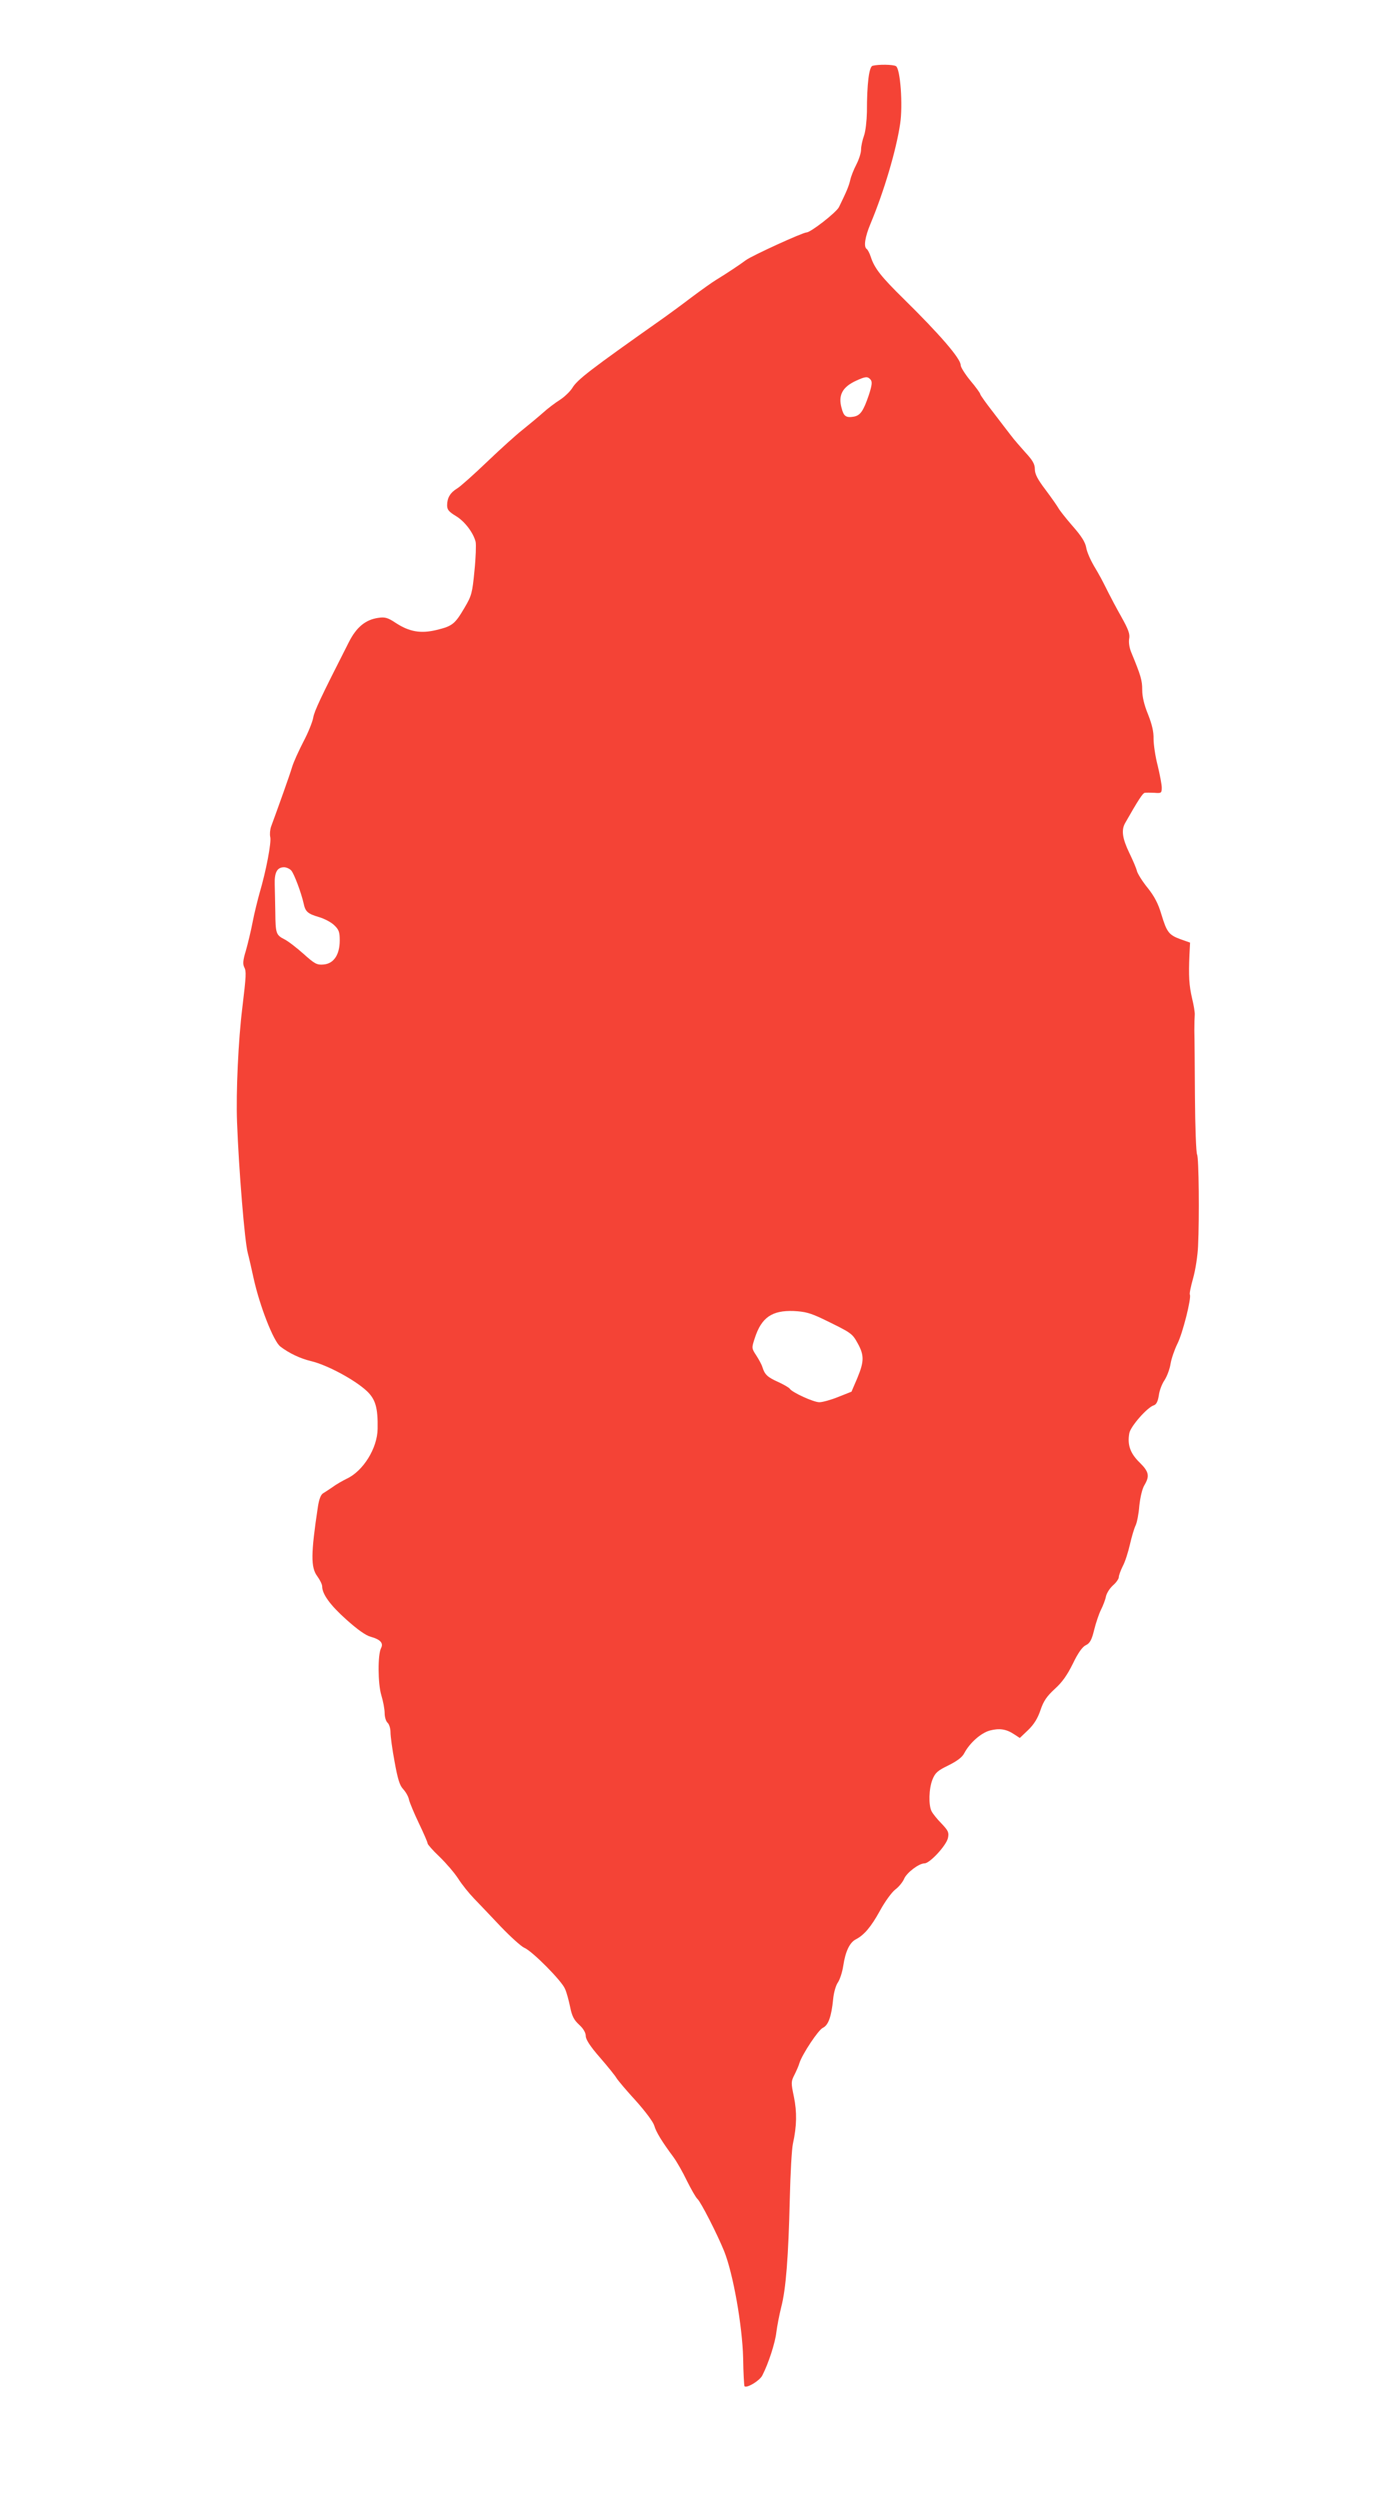 <?xml version="1.0" standalone="no"?>
<!DOCTYPE svg PUBLIC "-//W3C//DTD SVG 20010904//EN"
 "http://www.w3.org/TR/2001/REC-SVG-20010904/DTD/svg10.dtd">
<svg version="1.0" xmlns="http://www.w3.org/2000/svg"
 width="716pt" height="1280pt" viewBox="0 0 716 1280"
 preserveAspectRatio="xMidYMid meet">
<g transform="translate(0,1280) scale(0.1,-0.1)"
fill="#f44336" stroke="none">
<path d="M4469 12463 c-18 -4 -29 -91 -29 -237 -1 -45 -7 -99 -15 -121 -8 -22
-15 -54 -15 -71 0 -17 -11 -51 -24 -76 -13 -25 -27 -60 -31 -78 -7 -31 -17
-56 -58 -140 -14 -28 -144 -129 -166 -130 -20 0 -282 -120 -311 -142 -25 -19
-95 -66 -154 -102 -17 -10 -73 -50 -124 -88 -51 -39 -113 -84 -138 -102 -387
-273 -447 -319 -474 -364 -11 -17 -39 -44 -62 -59 -24 -15 -64 -45 -89 -68
-25 -22 -71 -60 -102 -85 -32 -25 -113 -98 -182 -164 -68 -65 -137 -127 -154
-137 -35 -21 -51 -48 -51 -86 0 -23 9 -33 45 -55 45 -27 89 -85 101 -132 3
-14 1 -81 -6 -148 -11 -113 -14 -127 -50 -188 -50 -85 -62 -95 -143 -115 -82
-20 -141 -10 -212 37 -38 25 -53 30 -86 25 -66 -9 -113 -47 -152 -124 -146
-287 -177 -353 -183 -388 -4 -22 -26 -77 -50 -122 -23 -45 -50 -103 -58 -130
-12 -41 -73 -211 -108 -306 -5 -15 -7 -38 -4 -52 7 -26 -21 -173 -54 -285 -10
-36 -27 -103 -36 -150 -9 -47 -25 -113 -35 -148 -15 -49 -16 -68 -8 -84 11
-21 10 -42 -10 -208 -20 -160 -33 -432 -27 -585 9 -242 39 -611 55 -670 6 -22
19 -80 30 -130 31 -141 102 -323 137 -349 44 -34 103 -62 159 -75 82 -20 222
-95 284 -153 44 -42 57 -85 55 -193 -1 -99 -74 -217 -159 -256 -22 -11 -54
-29 -71 -42 -18 -12 -40 -27 -49 -32 -12 -7 -21 -31 -27 -70 -36 -240 -37
-309 -3 -355 14 -19 25 -42 25 -52 0 -39 41 -96 124 -170 57 -51 99 -81 125
-88 48 -13 66 -32 53 -57 -18 -33 -17 -183 1 -242 9 -30 17 -71 17 -92 0 -20
7 -42 15 -49 8 -7 15 -29 15 -49 0 -20 9 -88 21 -151 16 -89 26 -121 44 -140
13 -14 27 -38 30 -55 4 -16 27 -71 51 -121 24 -50 44 -96 44 -102 0 -5 27 -36
61 -68 34 -33 76 -82 95 -111 18 -29 55 -75 81 -102 26 -27 89 -93 138 -145
50 -52 104 -101 120 -108 40 -16 193 -170 209 -211 8 -17 19 -59 26 -92 9 -47
20 -67 46 -91 22 -20 34 -41 34 -58 0 -17 22 -52 71 -108 40 -46 79 -94 87
-108 9 -14 54 -67 100 -117 48 -54 87 -106 93 -126 9 -32 38 -80 99 -162 16
-22 47 -76 68 -120 22 -44 46 -86 54 -93 16 -13 102 -181 137 -268 46 -115 93
-382 97 -547 1 -77 5 -141 7 -144 12 -11 77 28 91 55 32 62 66 167 72 221 4
31 15 89 25 129 24 91 37 256 44 557 3 127 10 253 16 280 20 91 21 162 5 240
-15 72 -15 78 3 113 10 20 22 47 25 59 15 47 97 170 120 181 28 13 44 56 53
147 3 33 14 71 24 85 10 14 23 53 28 87 11 73 33 118 64 134 43 22 79 65 124
147 25 46 60 94 78 108 18 13 38 38 45 54 13 32 76 80 105 80 27 0 112 92 120
130 6 28 2 37 -33 74 -22 22 -45 51 -51 63 -16 32 -14 116 5 163 14 34 26 45
82 72 44 22 71 42 81 63 28 52 84 102 130 115 49 13 84 8 125 -19 l29 -19 43
41 c30 29 49 60 63 102 16 47 32 70 73 108 38 34 64 71 93 130 27 56 49 86 66
94 21 10 30 26 43 79 9 37 25 83 35 103 10 20 22 50 25 67 4 18 20 43 37 58
16 14 29 33 29 41 0 9 9 34 20 56 12 22 28 72 37 112 9 39 22 83 29 97 7 14
16 59 19 100 5 45 15 88 26 106 28 47 24 69 -25 117 -48 47 -63 91 -52 150 7
35 91 131 125 142 13 4 21 19 26 51 3 25 17 61 30 79 12 19 26 56 30 82 4 26
20 72 35 103 27 52 73 236 64 252 -3 4 5 43 17 85 12 43 23 116 25 163 7 146
4 452 -5 469 -5 9 -10 142 -11 296 -1 154 -2 307 -3 340 0 33 1 69 2 80 1 11
-5 49 -14 85 -15 65 -18 113 -13 224 l3 60 -48 17 c-60 22 -71 35 -99 128 -16
54 -35 91 -70 135 -27 33 -51 72 -55 86 -3 14 -21 56 -40 95 -35 73 -41 116
-20 152 66 116 90 153 100 154 7 1 29 1 50 0 35 -3 37 -1 37 27 0 16 -10 67
-21 113 -12 46 -21 108 -21 136 1 37 -8 74 -28 125 -20 49 -30 90 -30 126 0
49 -7 73 -57 194 -9 22 -13 50 -10 67 5 24 -3 47 -40 113 -26 46 -55 101 -66
123 -37 74 -42 83 -75 139 -18 31 -36 72 -39 93 -5 27 -24 58 -69 109 -34 39
-67 81 -73 92 -6 11 -36 54 -66 94 -41 54 -55 81 -55 106 0 26 -11 45 -48 85
-26 29 -60 68 -74 87 -15 19 -56 73 -92 120 -36 46 -66 88 -66 93 0 4 -22 35
-50 68 -27 33 -50 69 -50 80 0 33 -106 156 -292 339 -115 113 -149 156 -168
214 -6 19 -16 38 -21 41 -17 11 -9 62 20 131 69 165 131 375 151 509 15 97 1
282 -21 296 -14 9 -90 10 -120 2z m-10 -1607 c9 -11 7 -28 -9 -78 -28 -82 -43
-104 -76 -111 -41 -7 -53 1 -64 45 -18 65 5 107 75 139 48 22 59 23 74 5z
m-2967 -2513 c15 -18 51 -114 63 -168 9 -43 21 -53 78 -70 28 -8 64 -27 79
-42 24 -23 28 -35 28 -78 0 -73 -31 -119 -83 -123 -34 -3 -45 3 -103 55 -36
32 -80 66 -99 75 -41 21 -44 30 -45 138 -1 47 -2 110 -3 141 -2 62 12 89 48
89 12 0 29 -8 37 -17z m2723 -2296 c146 -71 149 -73 177 -123 35 -63 34 -94
-1 -179 l-30 -70 -68 -27 c-37 -15 -81 -27 -96 -27 -28 -1 -140 50 -152 69 -4
6 -30 21 -58 34 -56 25 -70 38 -82 76 -4 14 -19 41 -32 61 -24 37 -24 37 -7
89 34 105 88 142 199 138 58 -3 85 -10 150 -41z"/>
</g>
</svg>

